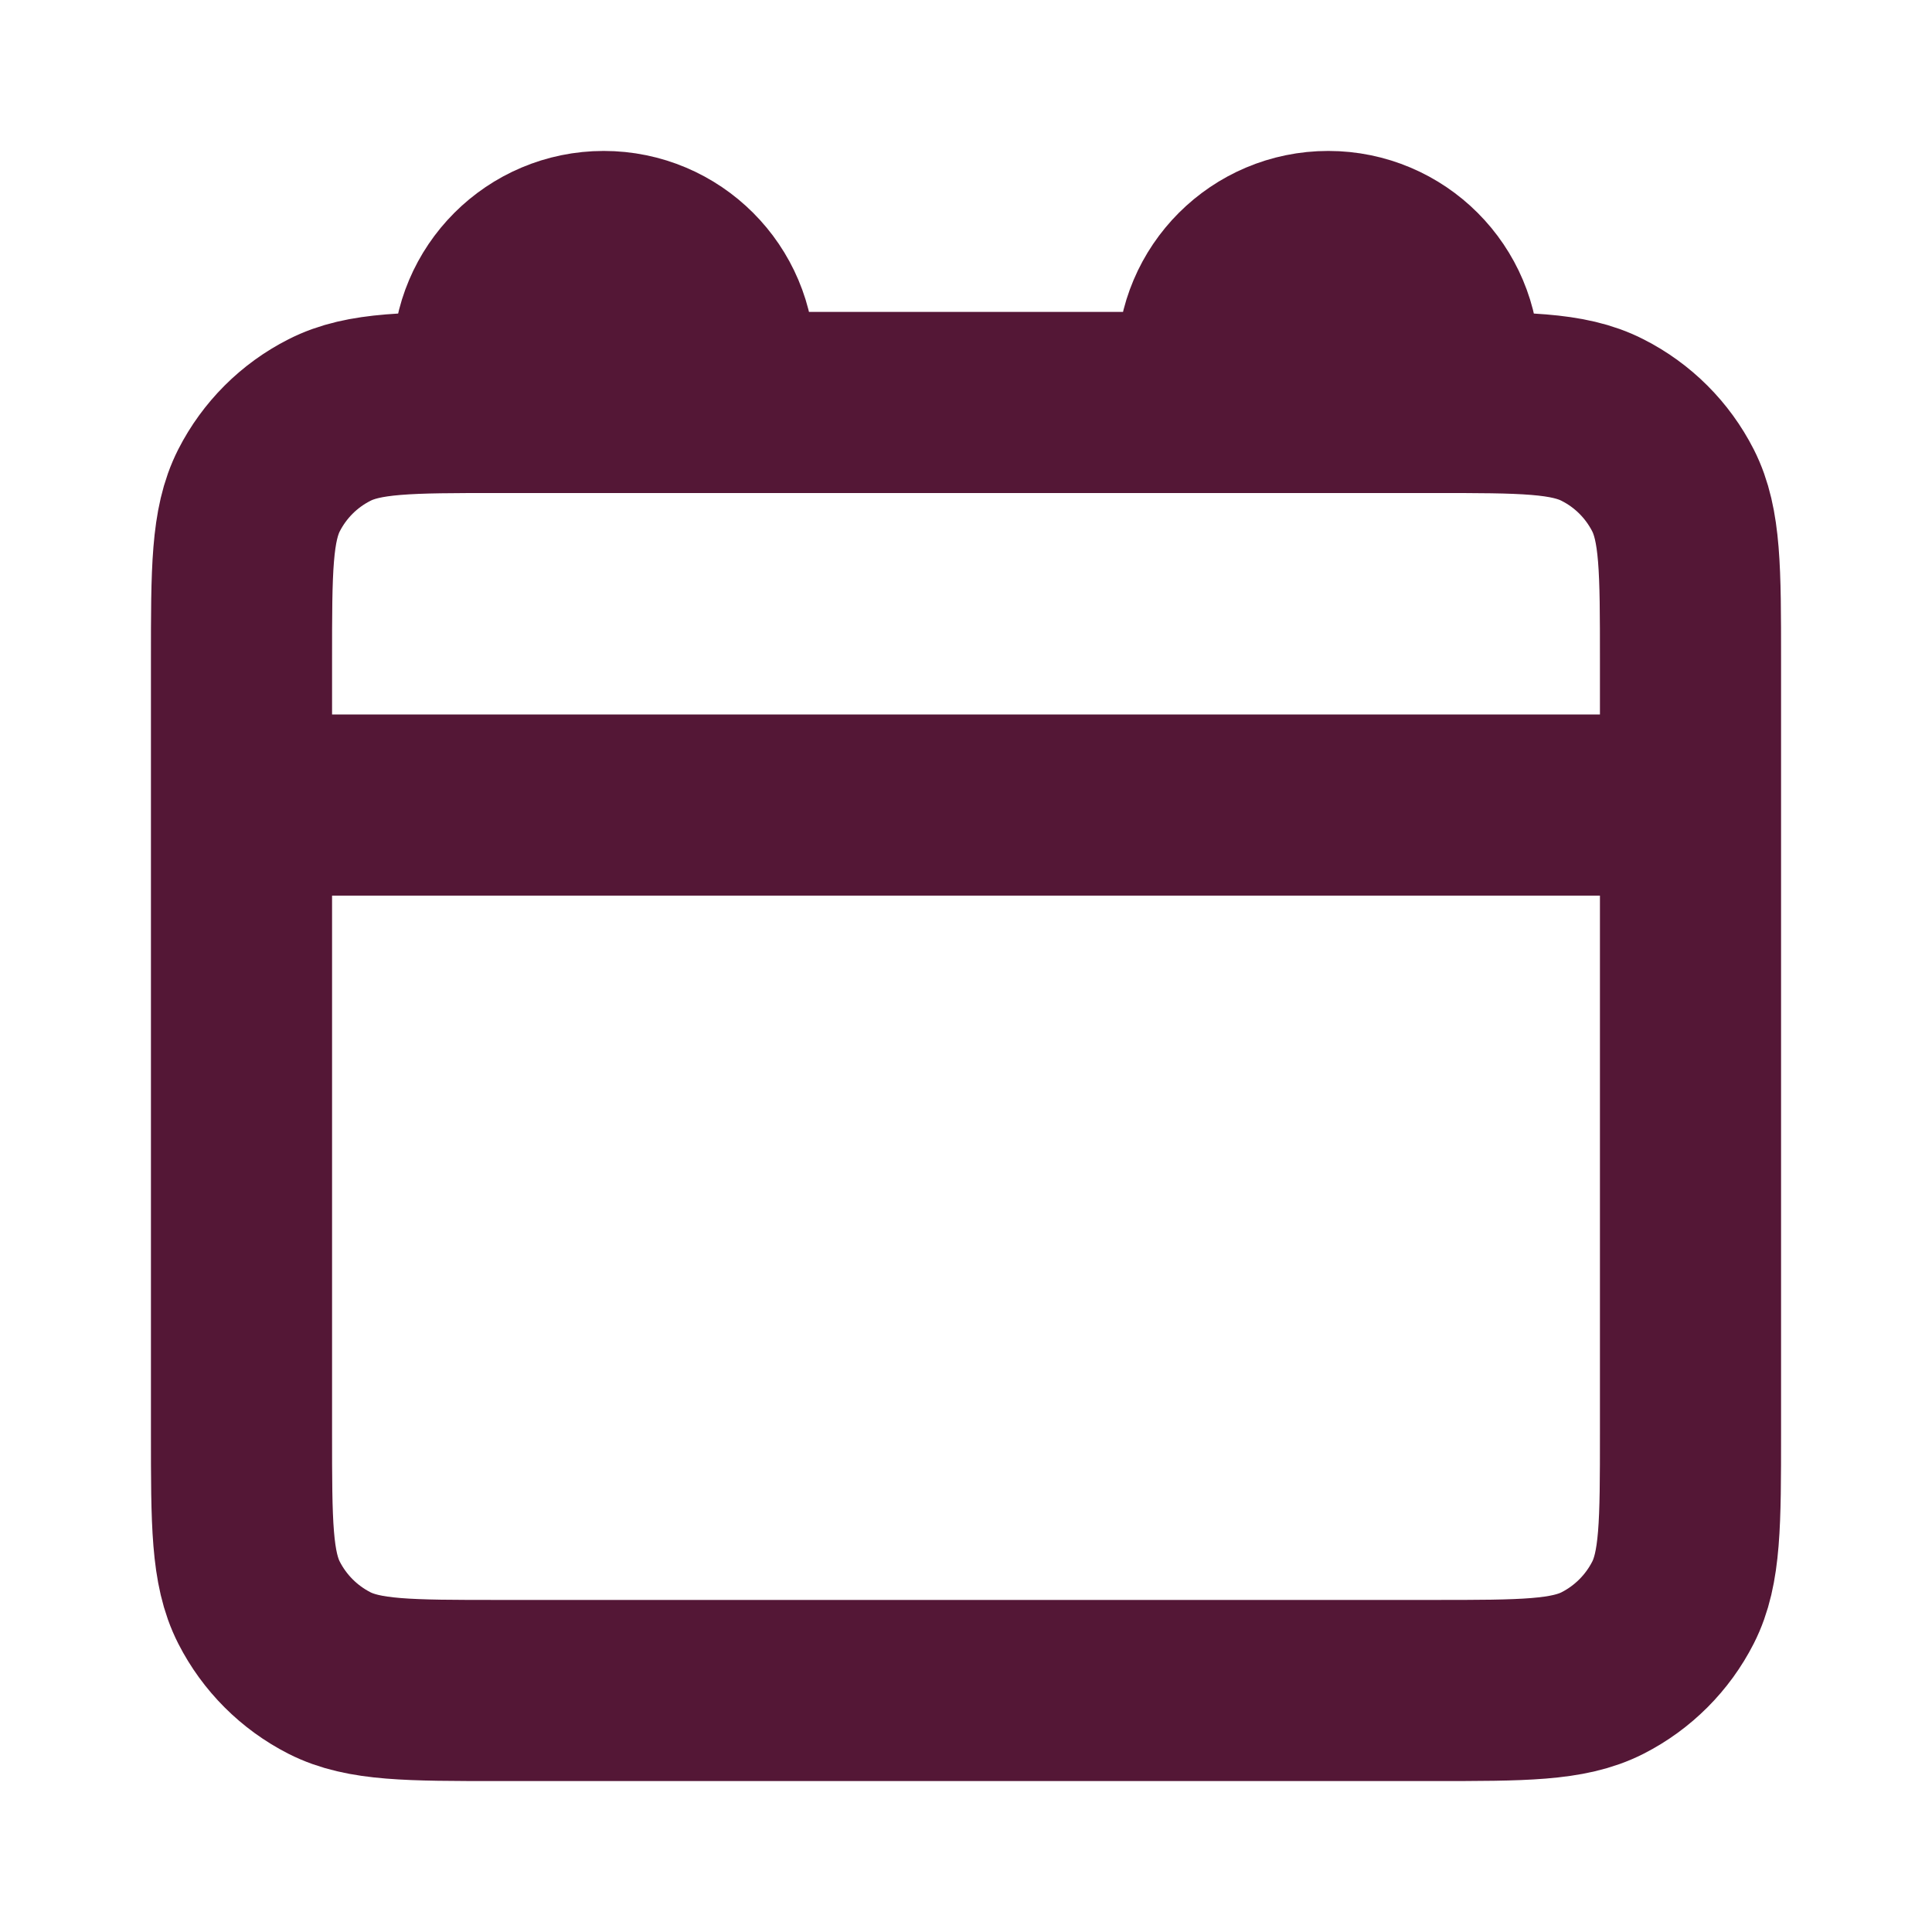 <svg width="16" height="16" viewBox="0 0 16 16" fill="none" xmlns="http://www.w3.org/2000/svg">
<path d="M2 6.667H14M6 3.333H4.133C3.387 3.333 3.013 3.333 2.728 3.479C2.477 3.606 2.273 3.81 2.145 4.061C2 4.347 2 4.72 2 5.467V11.867C2 12.613 2 12.987 2.145 13.272C2.273 13.523 2.477 13.727 2.728 13.855C3.013 14 3.387 14 4.133 14H11.867C12.613 14 12.987 14 13.272 13.855C13.523 13.727 13.727 13.523 13.855 13.272C14 12.987 14 12.613 14 11.867V5.467C14 4.72 14 4.347 13.855 4.061C13.727 3.81 13.523 3.606 13.272 3.479C12.987 3.333 12.613 3.333 11.867 3.333H10M6 3.333H10M6 3.333V3C6 2.448 5.552 2 5 2C4.448 2 4 2.448 4 3V3.333M10 3.333V3C10 2.448 10.448 2 11 2C11.552 2 12 2.448 12 3V3.333" stroke="#541736" stroke-width="1.5" stroke-linecap="round"/>
</svg>
